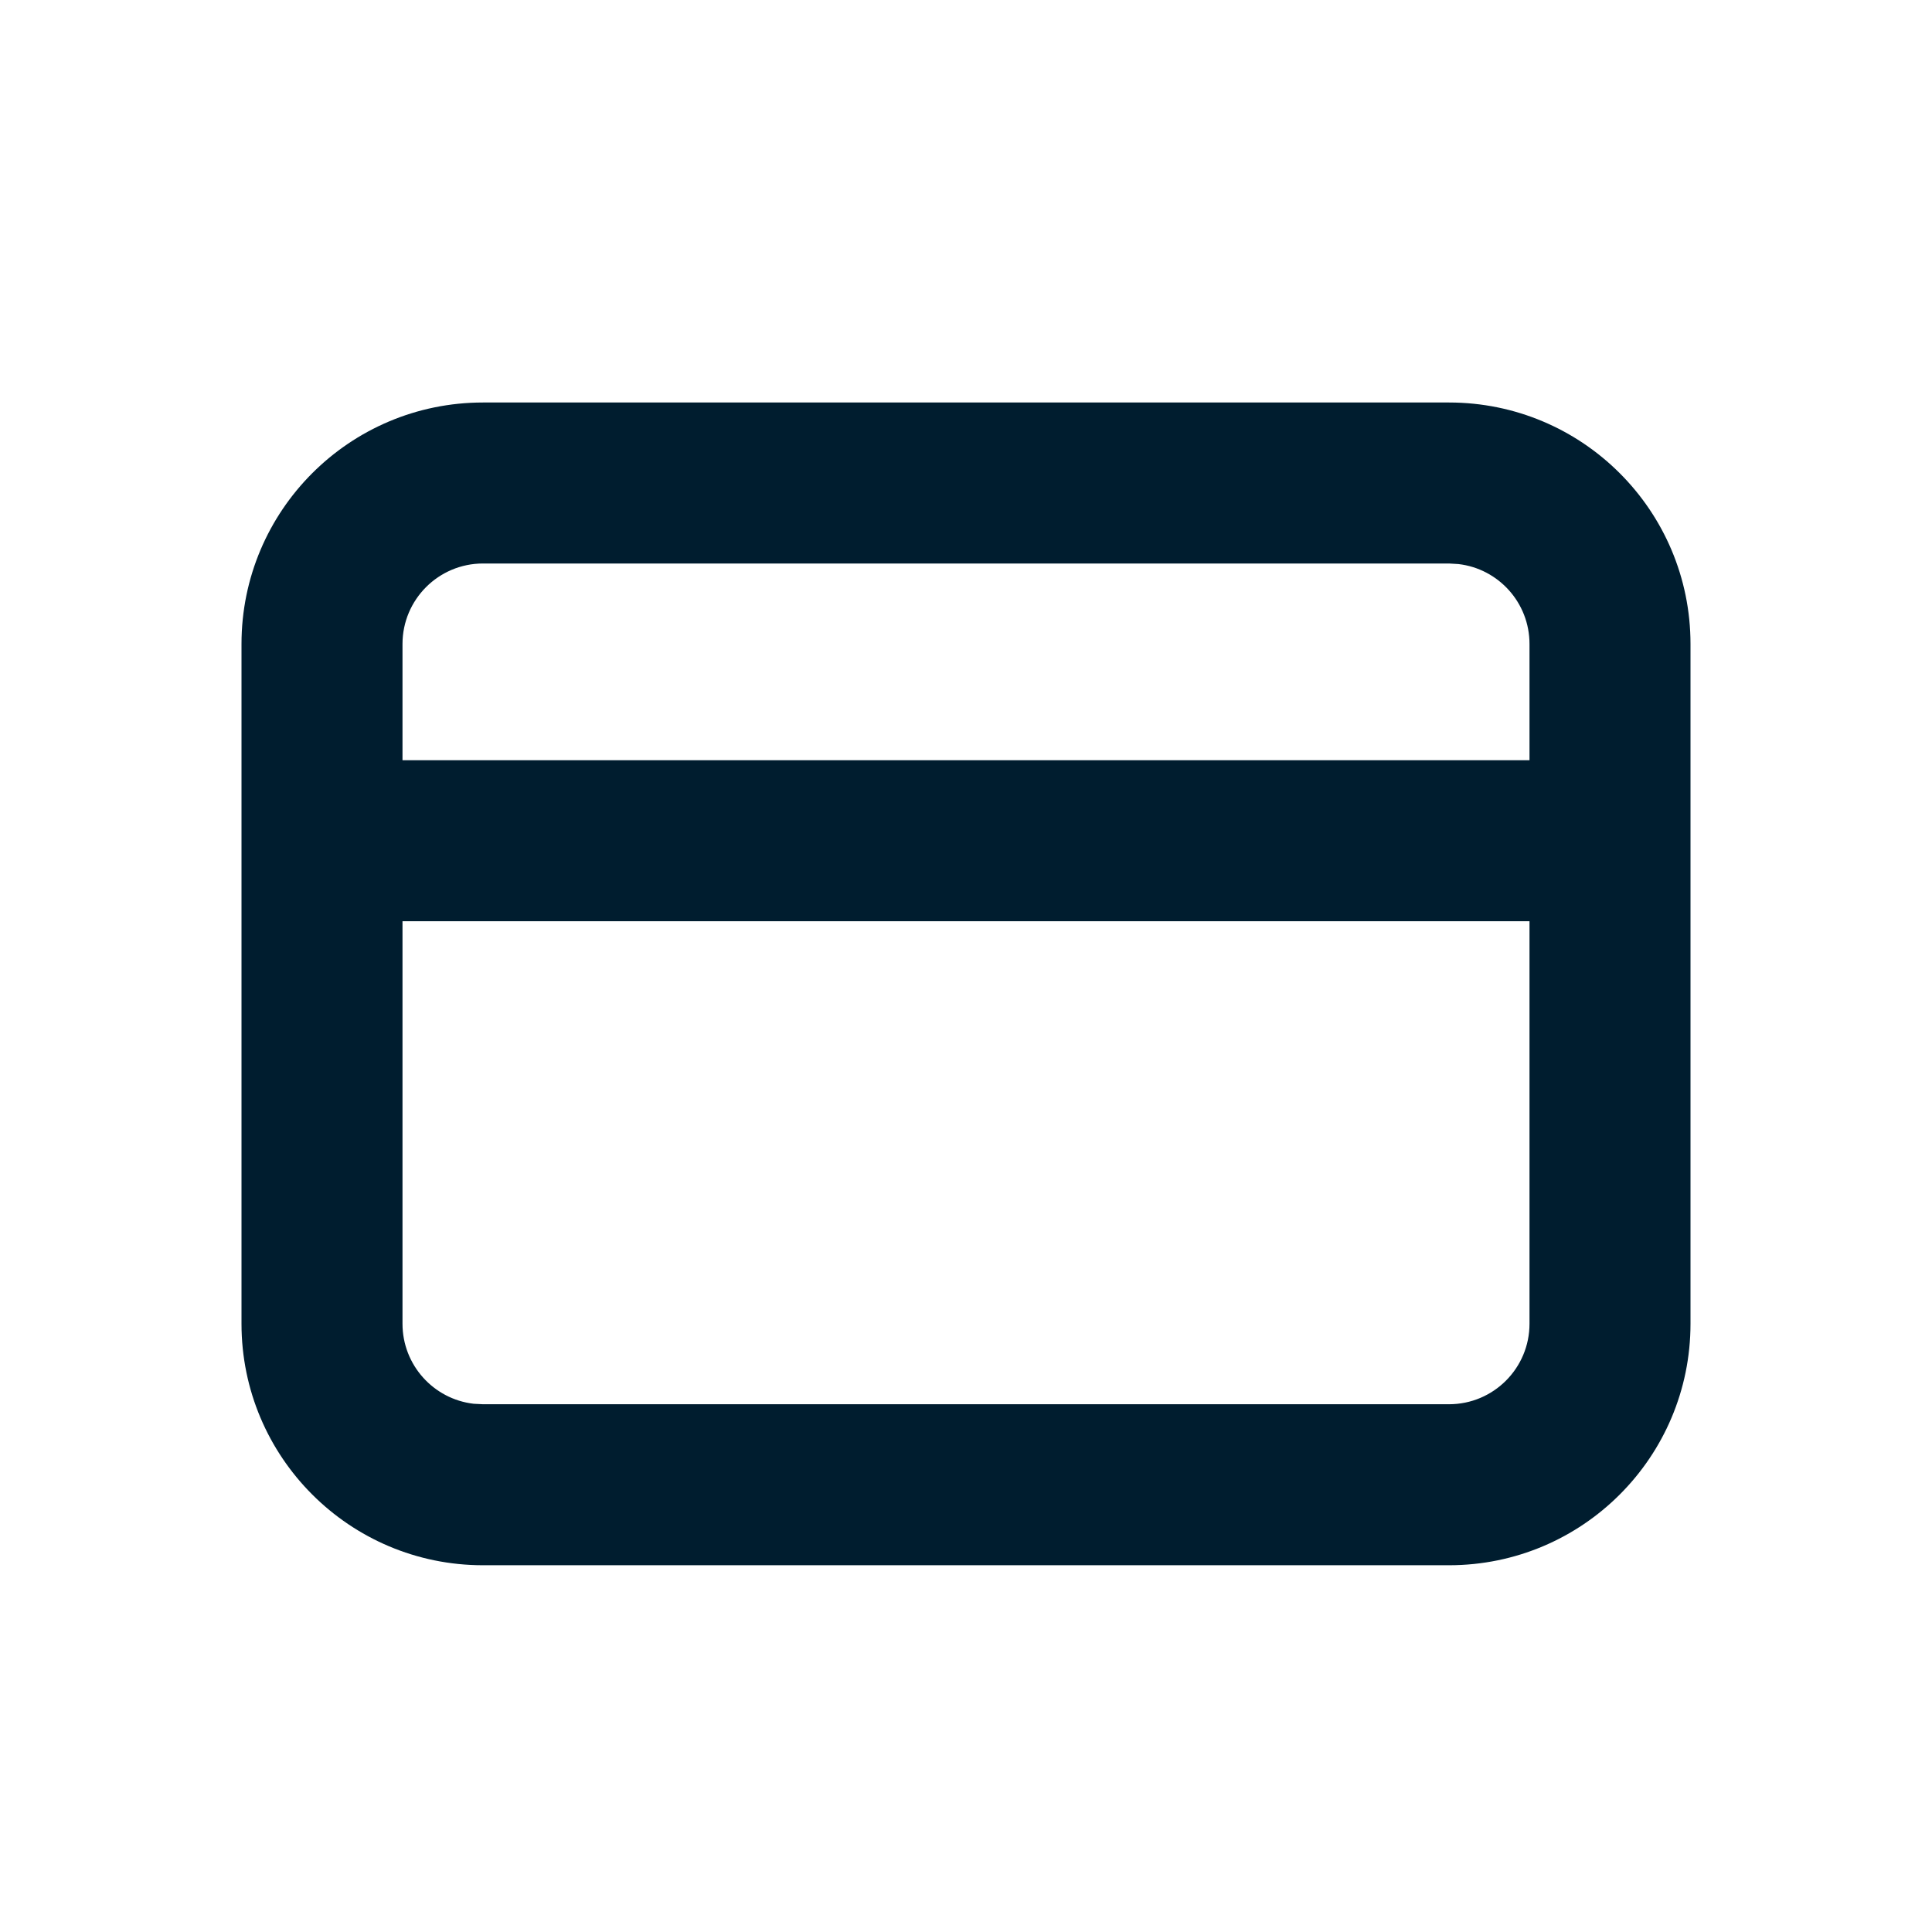 <svg xmlns="http://www.w3.org/2000/svg" width="24" height="24" viewbox="0 0 24 24"><path fill="#001D2F" fillrule="evenodd" d="M18,5 C19.657,5 21,6.343 21,8 L21,8 L21,16.444 C21,18.101 19.657,19.444 18,19.444 L18,19.444 L6,19.444 C4.343,19.444 3,18.101 3,16.444 L3,16.444 L3,8 C3,6.343 4.343,5 6,5 L6,5 Z M19,11.444 L5,11.444 L5,16.444 C5,16.957 5.386,17.38 5.883,17.438 L6,17.444 L18,17.444 C18.552,17.444 19,16.997 19,16.444 L19,16.444 L19,11.444 Z M18,7 L6,7 C5.448,7 5,7.448 5,8 L5,8 L5,9.444 L19,9.444 L19,8 C19,7.487 18.614,7.064 18.117,7.007 L18,7 Z"></path></svg>